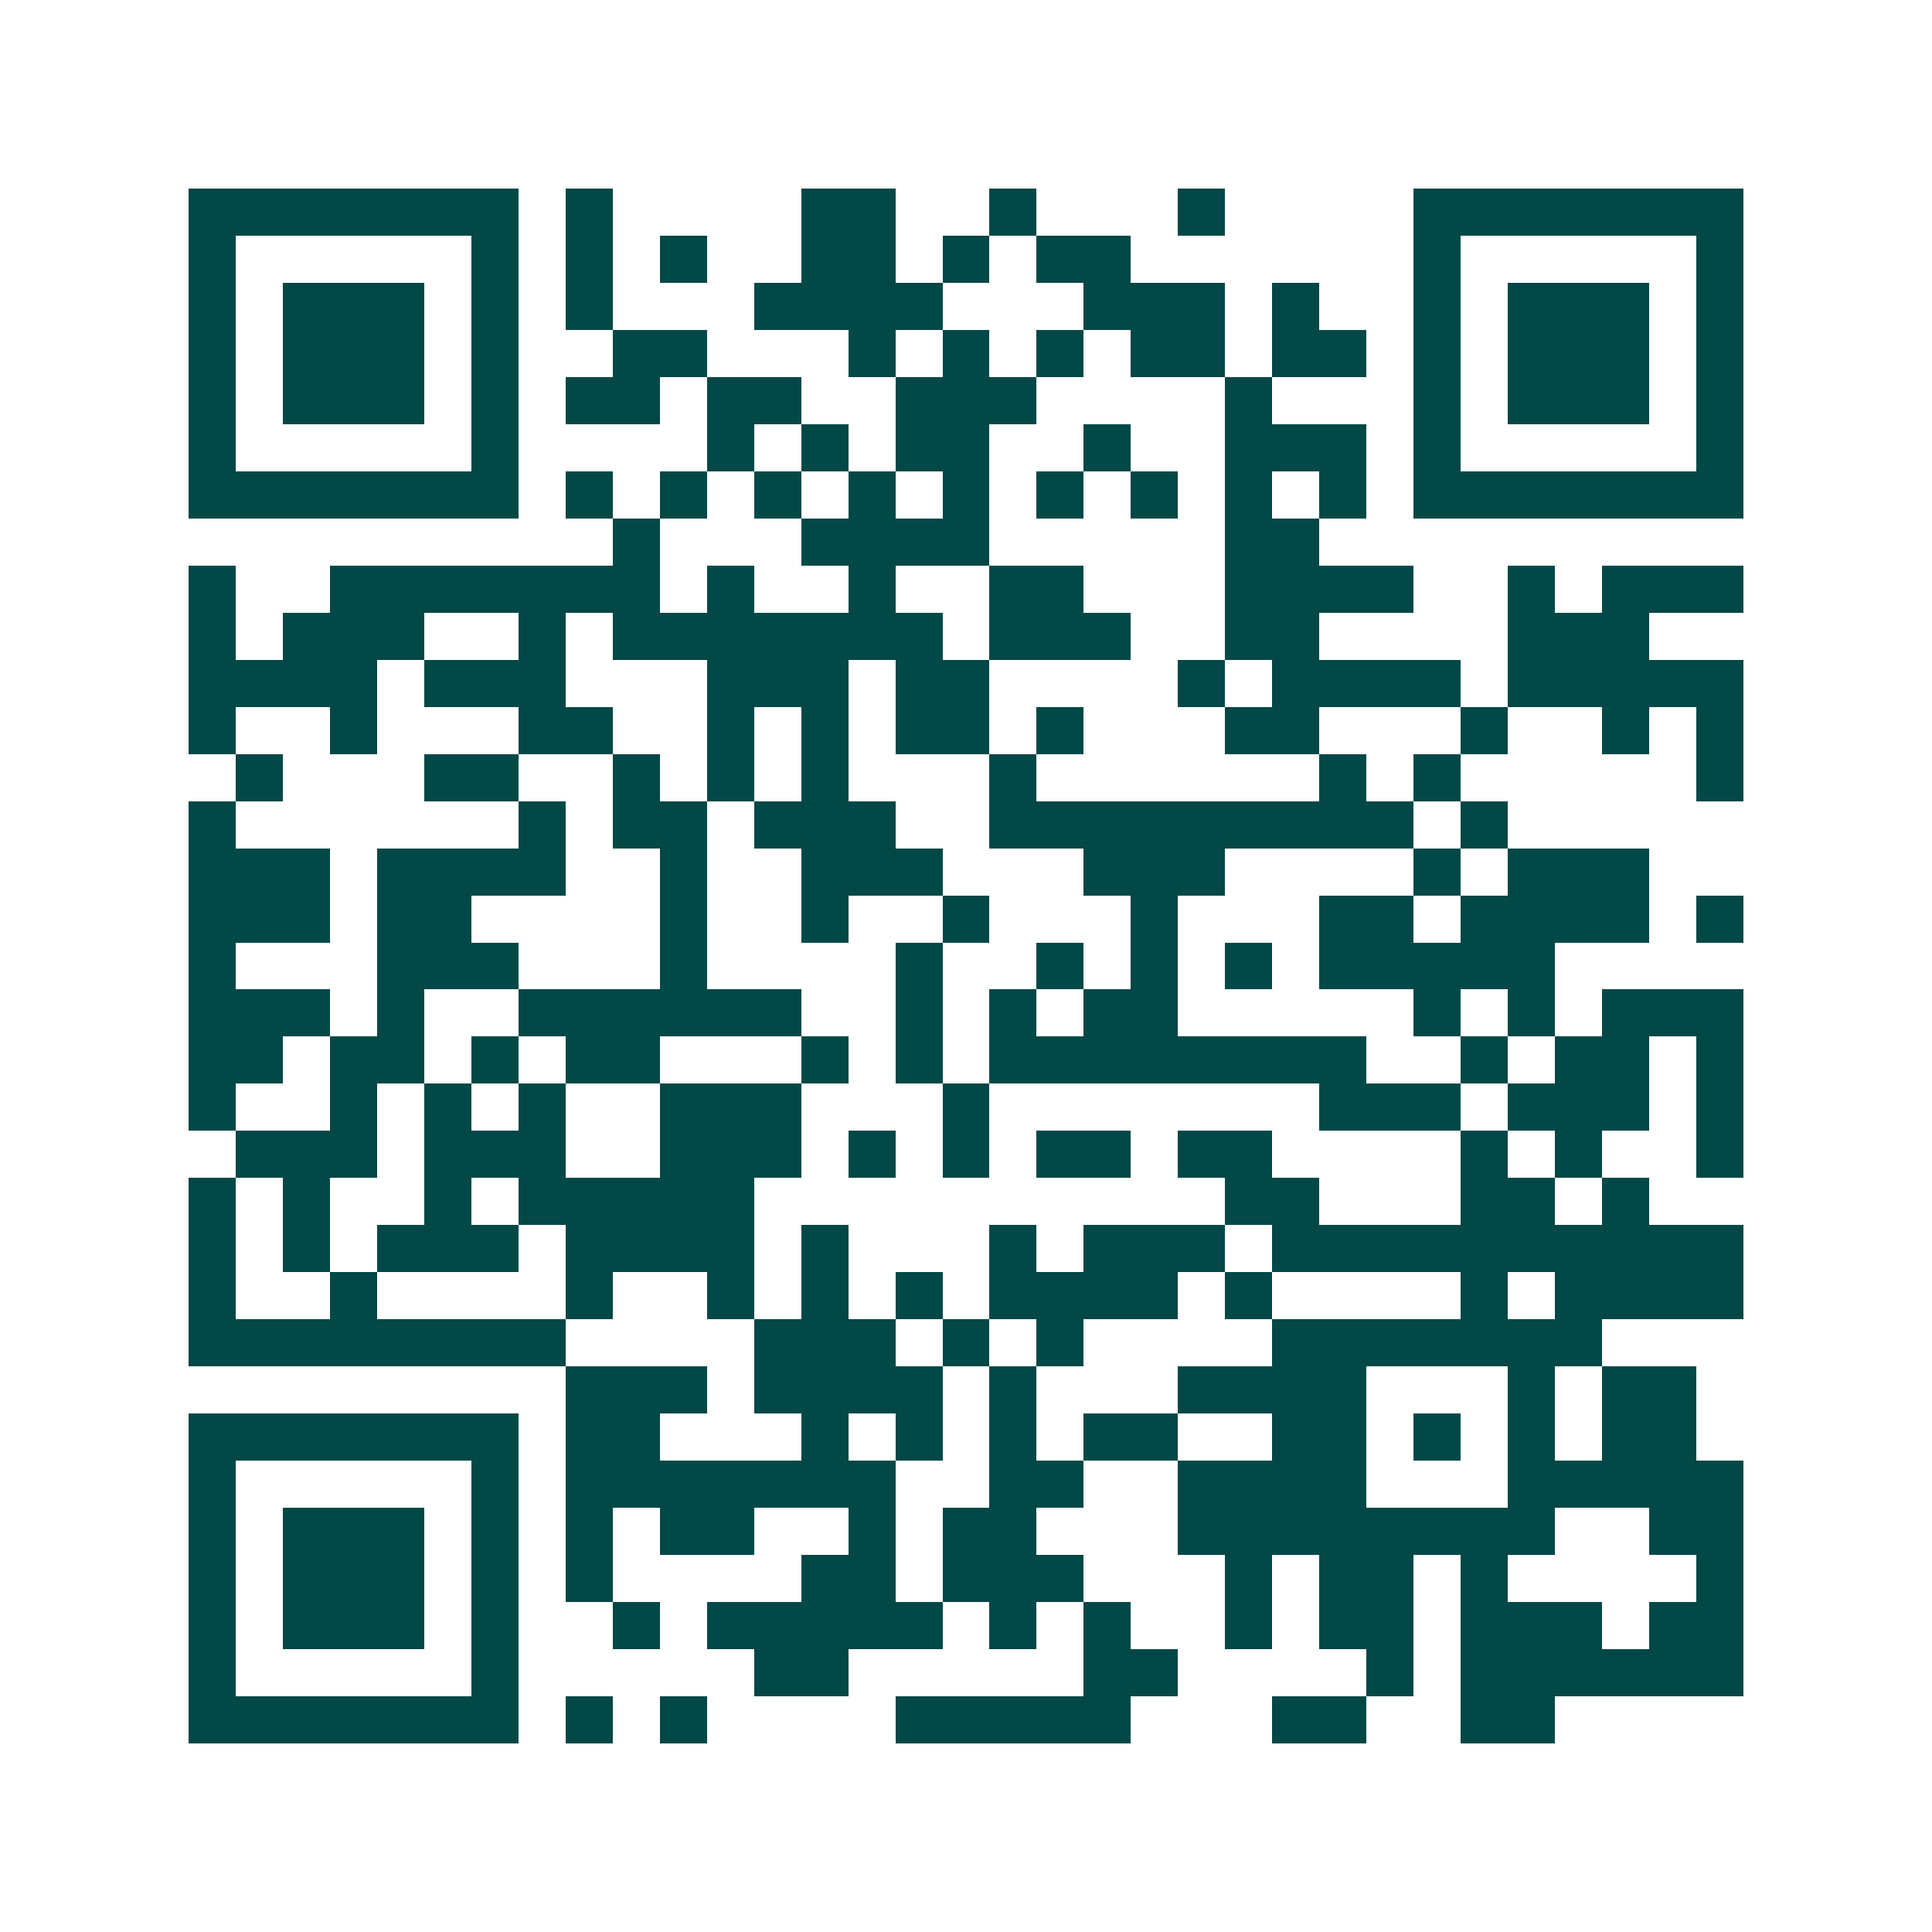 <svg xmlns="http://www.w3.org/2000/svg" width="200" height="200" viewBox="0 0 41 41" shape-rendering="crispEdges"><path fill="#ffffff" d="M0 0h41v41H0z"/><path stroke="#014847" d="M4 4.5h7m1 0h1m4 0h2m2 0h1m3 0h1m4 0h7M4 5.5h1m5 0h1m1 0h1m1 0h1m2 0h2m1 0h1m1 0h2m6 0h1m5 0h1M4 6.5h1m1 0h3m1 0h1m1 0h1m3 0h4m3 0h3m1 0h1m2 0h1m1 0h3m1 0h1M4 7.5h1m1 0h3m1 0h1m2 0h2m3 0h1m1 0h1m1 0h1m1 0h2m1 0h2m1 0h1m1 0h3m1 0h1M4 8.5h1m1 0h3m1 0h1m1 0h2m1 0h2m2 0h3m4 0h1m3 0h1m1 0h3m1 0h1M4 9.5h1m5 0h1m4 0h1m1 0h1m1 0h2m2 0h1m2 0h3m1 0h1m5 0h1M4 10.5h7m1 0h1m1 0h1m1 0h1m1 0h1m1 0h1m1 0h1m1 0h1m1 0h1m1 0h1m1 0h7M13 11.5h1m3 0h4m5 0h2M4 12.5h1m2 0h7m1 0h1m2 0h1m2 0h2m3 0h4m2 0h1m1 0h3M4 13.5h1m1 0h3m2 0h1m1 0h7m1 0h3m2 0h2m4 0h3M4 14.5h4m1 0h3m3 0h3m1 0h2m4 0h1m1 0h4m1 0h5M4 15.5h1m2 0h1m3 0h2m2 0h1m1 0h1m1 0h2m1 0h1m3 0h2m3 0h1m2 0h1m1 0h1M5 16.5h1m3 0h2m2 0h1m1 0h1m1 0h1m3 0h1m6 0h1m1 0h1m5 0h1M4 17.5h1m6 0h1m1 0h2m1 0h3m2 0h9m1 0h1M4 18.5h3m1 0h4m2 0h1m2 0h3m3 0h3m4 0h1m1 0h3M4 19.5h3m1 0h2m4 0h1m2 0h1m2 0h1m3 0h1m3 0h2m1 0h4m1 0h1M4 20.5h1m3 0h3m3 0h1m4 0h1m2 0h1m1 0h1m1 0h1m1 0h5M4 21.5h3m1 0h1m2 0h6m2 0h1m1 0h1m1 0h2m5 0h1m1 0h1m1 0h3M4 22.5h2m1 0h2m1 0h1m1 0h2m3 0h1m1 0h1m1 0h8m2 0h1m1 0h2m1 0h1M4 23.5h1m2 0h1m1 0h1m1 0h1m2 0h3m3 0h1m7 0h3m1 0h3m1 0h1M5 24.5h3m1 0h3m2 0h3m1 0h1m1 0h1m1 0h2m1 0h2m4 0h1m1 0h1m2 0h1M4 25.5h1m1 0h1m2 0h1m1 0h5m10 0h2m3 0h2m1 0h1M4 26.5h1m1 0h1m1 0h3m1 0h4m1 0h1m3 0h1m1 0h3m1 0h10M4 27.5h1m2 0h1m4 0h1m2 0h1m1 0h1m1 0h1m1 0h4m1 0h1m4 0h1m1 0h4M4 28.5h8m4 0h3m1 0h1m1 0h1m4 0h7M12 29.5h3m1 0h4m1 0h1m3 0h4m3 0h1m1 0h2M4 30.5h7m1 0h2m3 0h1m1 0h1m1 0h1m1 0h2m2 0h2m1 0h1m1 0h1m1 0h2M4 31.5h1m5 0h1m1 0h7m2 0h2m2 0h4m3 0h5M4 32.5h1m1 0h3m1 0h1m1 0h1m1 0h2m2 0h1m1 0h2m3 0h8m2 0h2M4 33.5h1m1 0h3m1 0h1m1 0h1m4 0h2m1 0h3m3 0h1m1 0h2m1 0h1m4 0h1M4 34.5h1m1 0h3m1 0h1m2 0h1m1 0h5m1 0h1m1 0h1m2 0h1m1 0h2m1 0h3m1 0h2M4 35.5h1m5 0h1m5 0h2m5 0h2m4 0h1m1 0h6M4 36.5h7m1 0h1m1 0h1m4 0h5m3 0h2m2 0h2"/></svg>
